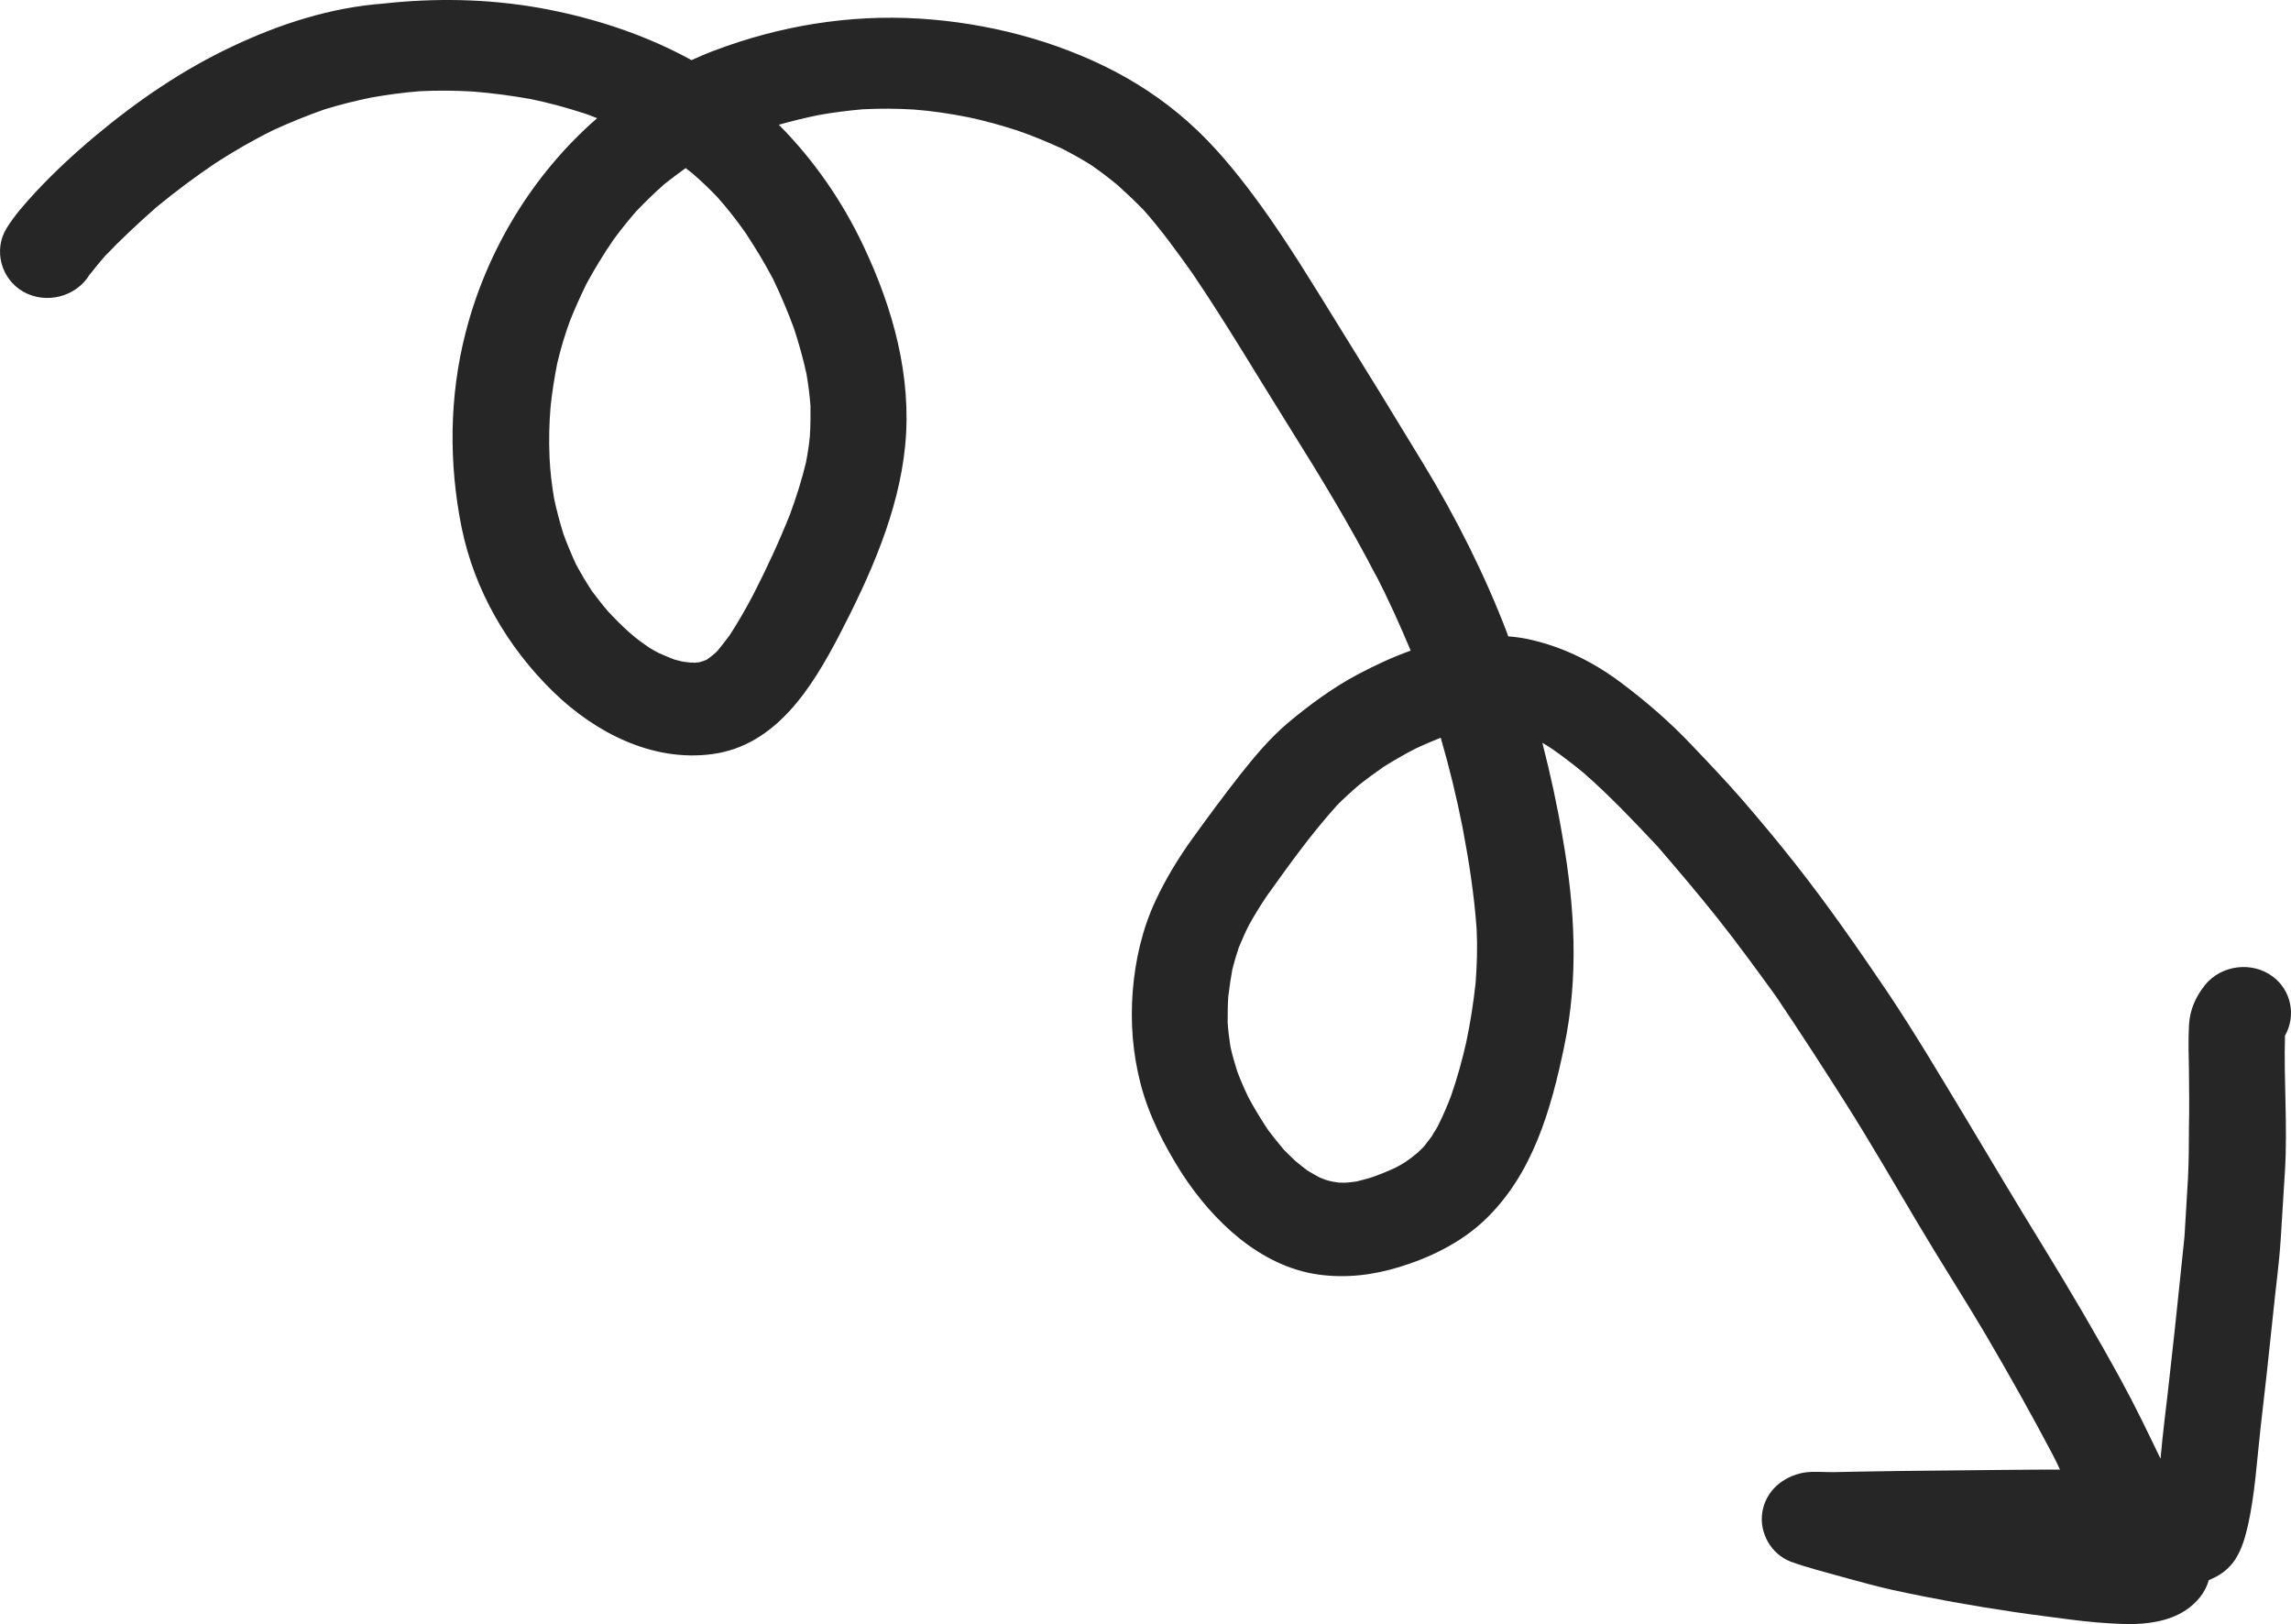 <?xml version="1.0" encoding="UTF-8"?> <svg xmlns="http://www.w3.org/2000/svg" viewBox="0 0 105.478 74.769" fill="none"><path d="M10.727 2.123C8.422 3.202 6.314 4.647 4.38 6.265C3.407 7.081 2.478 7.94 1.608 8.877C1.141 9.386 0.675 9.908 0.306 10.502C-0.314 11.506 0.041 12.84 1.075 13.431C2.121 14.02 3.492 13.667 4.113 12.663C4.123 12.637 4.134 12.624 4.157 12.609C4.364 12.339 4.584 12.08 4.816 11.807C5.565 11.019 6.369 10.273 7.189 9.549C8.06 8.831 8.962 8.158 9.906 7.517C10.772 6.958 11.656 6.446 12.585 5.989C13.35 5.638 14.132 5.321 14.931 5.039C15.649 4.816 16.36 4.642 17.087 4.491C17.829 4.362 18.574 4.257 19.338 4.199C20.154 4.158 20.964 4.167 21.766 4.214C22.672 4.284 23.559 4.406 24.451 4.563C25.294 4.739 26.118 4.966 26.935 5.23C27.119 5.292 27.305 5.367 27.492 5.441C24.515 8.03 22.389 11.562 21.43 15.339C20.681 18.261 20.66 21.348 21.253 24.286C21.838 27.164 23.366 29.803 25.493 31.868C27.39 33.705 30.013 35.086 32.785 34.717C35.744 34.325 37.392 31.62 38.618 29.285C40.046 26.536 41.373 23.591 41.674 20.517C41.986 17.333 41.117 14.209 39.763 11.342C38.785 9.269 37.475 7.371 35.857 5.743C36.467 5.57 37.081 5.42 37.709 5.293C38.377 5.174 39.049 5.09 39.724 5.031C40.515 4.993 41.286 4.995 42.076 5.043C42.931 5.108 43.768 5.235 44.597 5.401C45.363 5.561 46.109 5.774 46.847 6.011C47.546 6.253 48.226 6.535 48.896 6.842C49.355 7.077 49.803 7.326 50.241 7.601C50.67 7.901 51.074 8.205 51.469 8.534C51.882 8.909 52.283 9.286 52.674 9.689C53.484 10.612 54.2 11.596 54.906 12.594C56.468 14.899 57.878 17.296 59.36 19.66C60.794 21.945 62.192 24.247 63.425 26.642C63.389 26.561 63.342 26.482 63.305 26.389C63.905 27.558 64.444 28.746 64.948 29.952C64.113 30.251 63.301 30.632 62.542 31.031C61.368 31.652 60.292 32.445 59.285 33.289C58.462 33.989 57.78 34.805 57.113 35.644C56.349 36.617 55.614 37.611 54.891 38.615C54.245 39.512 53.679 40.448 53.209 41.445C52.589 42.766 52.263 44.209 52.15 45.637C52.04 47.09 52.152 48.502 52.516 49.908C52.902 51.384 53.618 52.77 54.434 54.047C55.823 56.179 58.009 58.309 60.721 58.679C61.993 58.85 63.213 58.699 64.431 58.328C65.843 57.896 67.249 57.209 68.323 56.198C70.575 54.077 71.413 51.059 72.015 48.18C72.691 44.974 72.506 41.754 71.944 38.556C71.698 37.087 71.38 35.639 71.011 34.197C71.147 34.278 71.284 34.359 71.422 34.451C71.933 34.802 72.422 35.181 72.9 35.572C74.12 36.64 75.225 37.807 76.332 38.986C77.278 40.088 78.21 41.18 79.108 42.311C80.023 43.466 80.892 44.663 81.761 45.859C82.876 47.513 83.956 49.183 85.024 50.867C86.158 52.665 87.221 54.508 88.307 56.336C89.331 58.062 90.425 59.755 91.45 61.493C92.509 63.3 93.53 65.112 94.506 66.966C94.623 67.195 94.74 67.425 94.844 67.656C93.808 67.65 92.786 67.668 91.751 67.674C90.325 67.693 88.898 67.7 87.472 67.718C86.791 67.73 86.123 67.74 85.454 67.75C85.101 67.757 84.748 67.764 84.395 67.772C83.966 67.776 83.505 67.724 83.071 67.79C82.094 67.96 81.293 68.633 81.137 69.615C80.987 70.548 81.528 71.542 82.443 71.891C83.211 72.174 84.019 72.366 84.818 72.596C85.59 72.805 86.363 73.026 87.142 73.197C88.999 73.601 90.848 73.932 92.727 74.21C93.577 74.336 94.424 74.438 95.272 74.552C96.133 74.665 96.989 74.741 97.864 74.767C98.801 74.784 99.834 74.656 100.628 74.131C101.141 73.787 101.537 73.311 101.694 72.742C101.742 72.724 101.803 72.705 101.85 72.674C102.305 72.471 102.648 72.185 102.915 71.786C103.231 71.283 103.369 70.766 103.501 70.201C103.817 68.772 103.907 67.261 104.068 65.814C104.277 64.033 104.472 62.253 104.656 60.474C104.767 59.339 104.93 58.209 105.003 57.066C105.072 55.996 105.131 54.94 105.201 53.883C105.324 51.82 105.142 49.745 105.201 47.677C105.72 46.771 105.498 45.592 104.635 44.955C103.688 44.244 102.269 44.42 101.524 45.342C101.086 45.884 100.82 46.49 100.781 47.19C100.743 47.902 100.767 48.606 100.78 49.324C100.785 50.177 100.801 51.016 100.78 51.86C100.777 52.653 100.775 53.446 100.735 54.243C100.682 55.14 100.628 56.024 100.575 56.921C100.364 58.886 100.177 60.836 99.952 62.79C99.859 63.667 99.754 64.558 99.649 65.437C99.581 66.006 99.525 66.574 99.471 67.154C98.891 65.946 98.311 64.738 97.673 63.573C96.512 61.45 95.295 59.382 94.028 57.32C92.841 55.395 91.69 53.453 90.526 51.513C89.348 49.562 88.18 47.585 86.908 45.683C85.545 43.67 84.16 41.671 82.644 39.751C81.865 38.762 81.063 37.801 80.236 36.843C79.47 35.963 78.67 35.123 77.871 34.284C76.911 33.269 75.82 32.32 74.691 31.472C73.463 30.54 72.072 29.823 70.536 29.465C70.172 29.376 69.811 29.323 69.441 29.296C69.423 29.249 69.406 29.215 69.401 29.179C68.371 26.478 67.044 23.839 65.535 21.356C64.216 19.179 62.886 17.015 61.543 14.854C60.421 13.042 59.308 11.205 58.056 9.471C57.171 8.252 56.242 7.075 55.151 6.028C54.017 4.937 52.729 4.024 51.322 3.285C48.58 1.857 45.42 1.043 42.314 0.856C39.08 0.66 35.885 1.191 32.868 2.335C32.518 2.463 32.183 2.615 31.835 2.768C29.922 1.713 27.796 0.977 25.655 0.524C23.318 0.022 20.913 -0.106 18.511 0.083C18.223 0.107 17.948 0.129 17.661 0.164C15.232 0.344 12.899 1.097 10.727 2.123ZM31.781 30.501C31.654 30.492 31.525 30.472 31.396 30.451C31.278 30.417 31.161 30.395 31.043 30.361C30.804 30.269 30.564 30.165 30.324 30.06C30.189 29.992 30.052 29.911 29.916 29.831C29.612 29.624 29.321 29.417 29.052 29.182C28.684 28.862 28.337 28.515 28.001 28.154C27.736 27.846 27.495 27.534 27.253 27.211C26.987 26.805 26.748 26.408 26.517 25.973C26.31 25.523 26.113 25.06 25.94 24.582C25.772 24.042 25.628 23.499 25.509 22.941C25.406 22.319 25.329 21.695 25.301 21.064C25.266 20.276 25.283 19.494 25.35 18.717C25.419 18.05 25.525 17.379 25.658 16.716C25.815 16.05 26.011 15.392 26.248 14.753C26.479 14.175 26.737 13.607 27.009 13.049C27.39 12.355 27.8 11.682 28.249 11.029C28.573 10.586 28.913 10.166 29.277 9.743C29.702 9.3 30.142 8.867 30.597 8.469C30.919 8.21 31.244 7.974 31.568 7.739C31.68 7.823 31.779 7.908 31.89 7.992C32.287 8.333 32.659 8.689 33.023 9.07C33.493 9.597 33.928 10.153 34.328 10.725C34.78 11.412 35.208 12.115 35.588 12.836C35.947 13.584 36.268 14.337 36.554 15.118C36.779 15.809 36.979 16.504 37.131 17.217C37.217 17.706 37.278 18.198 37.315 18.693C37.322 19.156 37.316 19.62 37.286 20.087C37.248 20.494 37.184 20.892 37.107 21.292C36.916 22.096 36.66 22.884 36.378 23.663C35.867 24.945 35.279 26.213 34.648 27.438C34.32 28.052 33.978 28.655 33.596 29.239C33.412 29.493 33.226 29.724 33.029 29.968C32.962 30.037 32.893 30.095 32.824 30.152C32.732 30.224 32.653 30.295 32.559 30.355C32.536 30.371 32.512 30.386 32.487 30.389C32.439 30.407 32.391 30.425 32.343 30.443C32.294 30.461 32.257 30.466 32.209 30.484C32.134 30.494 32.059 30.503 31.985 30.512C31.919 30.496 31.845 30.505 31.781 30.501ZM61.914 54.446C61.825 54.445 61.737 54.444 61.648 54.443C61.558 54.43 61.468 54.417 61.378 54.403C61.261 54.381 61.143 54.347 61.025 54.313C60.932 54.276 60.839 54.239 60.746 54.201C60.571 54.113 60.393 54.001 60.216 53.901C60.021 53.755 59.826 53.608 59.641 53.448C59.456 53.277 59.283 53.103 59.109 52.929C58.857 52.631 58.618 52.332 58.391 52.031C58.066 51.547 57.764 51.048 57.485 50.534C57.297 50.143 57.122 49.75 56.97 49.342C56.846 48.955 56.736 48.579 56.65 48.187C56.59 47.804 56.543 47.432 56.52 47.045C56.522 46.654 56.524 46.264 56.551 45.871C56.6 45.45 56.663 45.04 56.738 44.628C56.822 44.288 56.921 43.959 57.031 43.629C57.177 43.281 57.324 42.934 57.497 42.595C57.745 42.15 58.017 41.701 58.305 41.275C59.328 39.844 60.362 38.398 61.55 37.08C61.853 36.774 62.17 36.479 62.501 36.194C62.892 35.877 63.297 35.583 63.705 35.3C64.185 34.997 64.681 34.716 65.18 34.459C65.561 34.277 65.946 34.12 66.331 33.962C66.728 35.327 67.065 36.712 67.339 38.104C67.632 39.653 67.878 41.22 67.986 42.803C68.025 43.628 67.999 44.436 67.937 45.26C67.836 46.175 67.696 47.083 67.505 47.984C67.317 48.812 67.091 49.633 66.811 50.436C66.632 50.922 66.424 51.386 66.191 51.854C66.11 52.011 66.002 52.158 65.908 52.316C65.941 52.275 65.972 52.223 66.005 52.182C65.973 52.235 65.941 52.275 65.909 52.328C65.897 52.33 65.886 52.343 65.887 52.355C65.767 52.504 65.66 52.664 65.527 52.815C65.437 52.899 65.359 52.982 65.268 53.066C65.085 53.223 64.889 53.37 64.69 53.504C64.55 53.594 64.408 53.673 64.254 53.753C63.895 53.92 63.546 54.061 63.183 54.191C62.941 54.27 62.707 54.323 62.45 54.392C62.376 54.401 62.301 54.41 62.226 54.42C62.127 54.432 62.015 54.446 61.914 54.446Z" fill="#262626"></path></svg> 